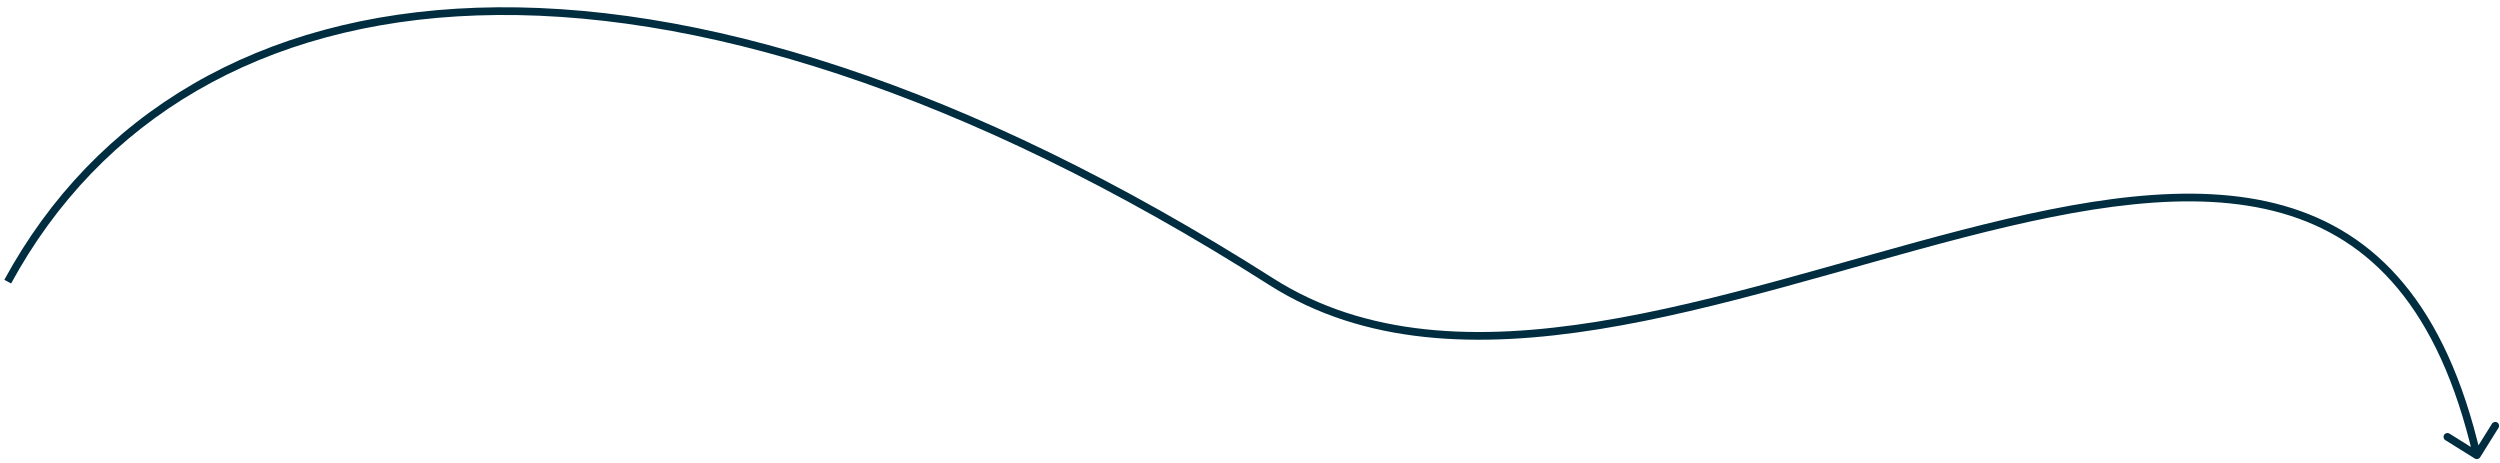 <?xml version="1.0" encoding="UTF-8"?> <svg xmlns="http://www.w3.org/2000/svg" width="324" height="60" viewBox="0 0 324 60" fill="none"><path d="M164.744 36.5L164.476 36.922L164.744 36.5ZM320.735 59.424C320.97 59.571 321.278 59.499 321.424 59.265L323.805 55.446C323.951 55.212 323.88 54.903 323.645 54.757C323.411 54.611 323.103 54.683 322.957 54.917L320.84 58.311L317.446 56.195C317.212 56.049 316.903 56.12 316.757 56.355C316.611 56.589 316.683 56.897 316.917 57.044L320.735 59.424ZM1.439 36.739C12.993 15.496 33.913 2.953 61.859 2C89.826 1.046 124.839 11.704 164.476 36.922L165.013 36.078C125.274 10.796 90.062 0.037 61.825 1C33.568 1.964 12.303 14.671 0.561 36.261L1.439 36.739ZM164.476 36.922C176.789 44.756 191.662 45.167 207.23 42.665C222.784 40.166 239.176 34.728 254.496 30.776C269.871 26.809 284.159 24.338 295.706 27.622C301.461 29.258 306.539 32.326 310.737 37.371C314.939 42.422 318.278 49.478 320.513 59.113L321.487 58.887C319.229 49.148 315.835 41.935 311.505 36.732C307.17 31.522 301.916 28.348 295.979 26.66C284.143 23.294 269.61 25.843 254.247 29.807C238.829 33.785 222.567 39.188 207.071 41.678C191.59 44.166 177.018 43.716 165.013 36.078L164.476 36.922Z" fill="#002D40"></path></svg> 